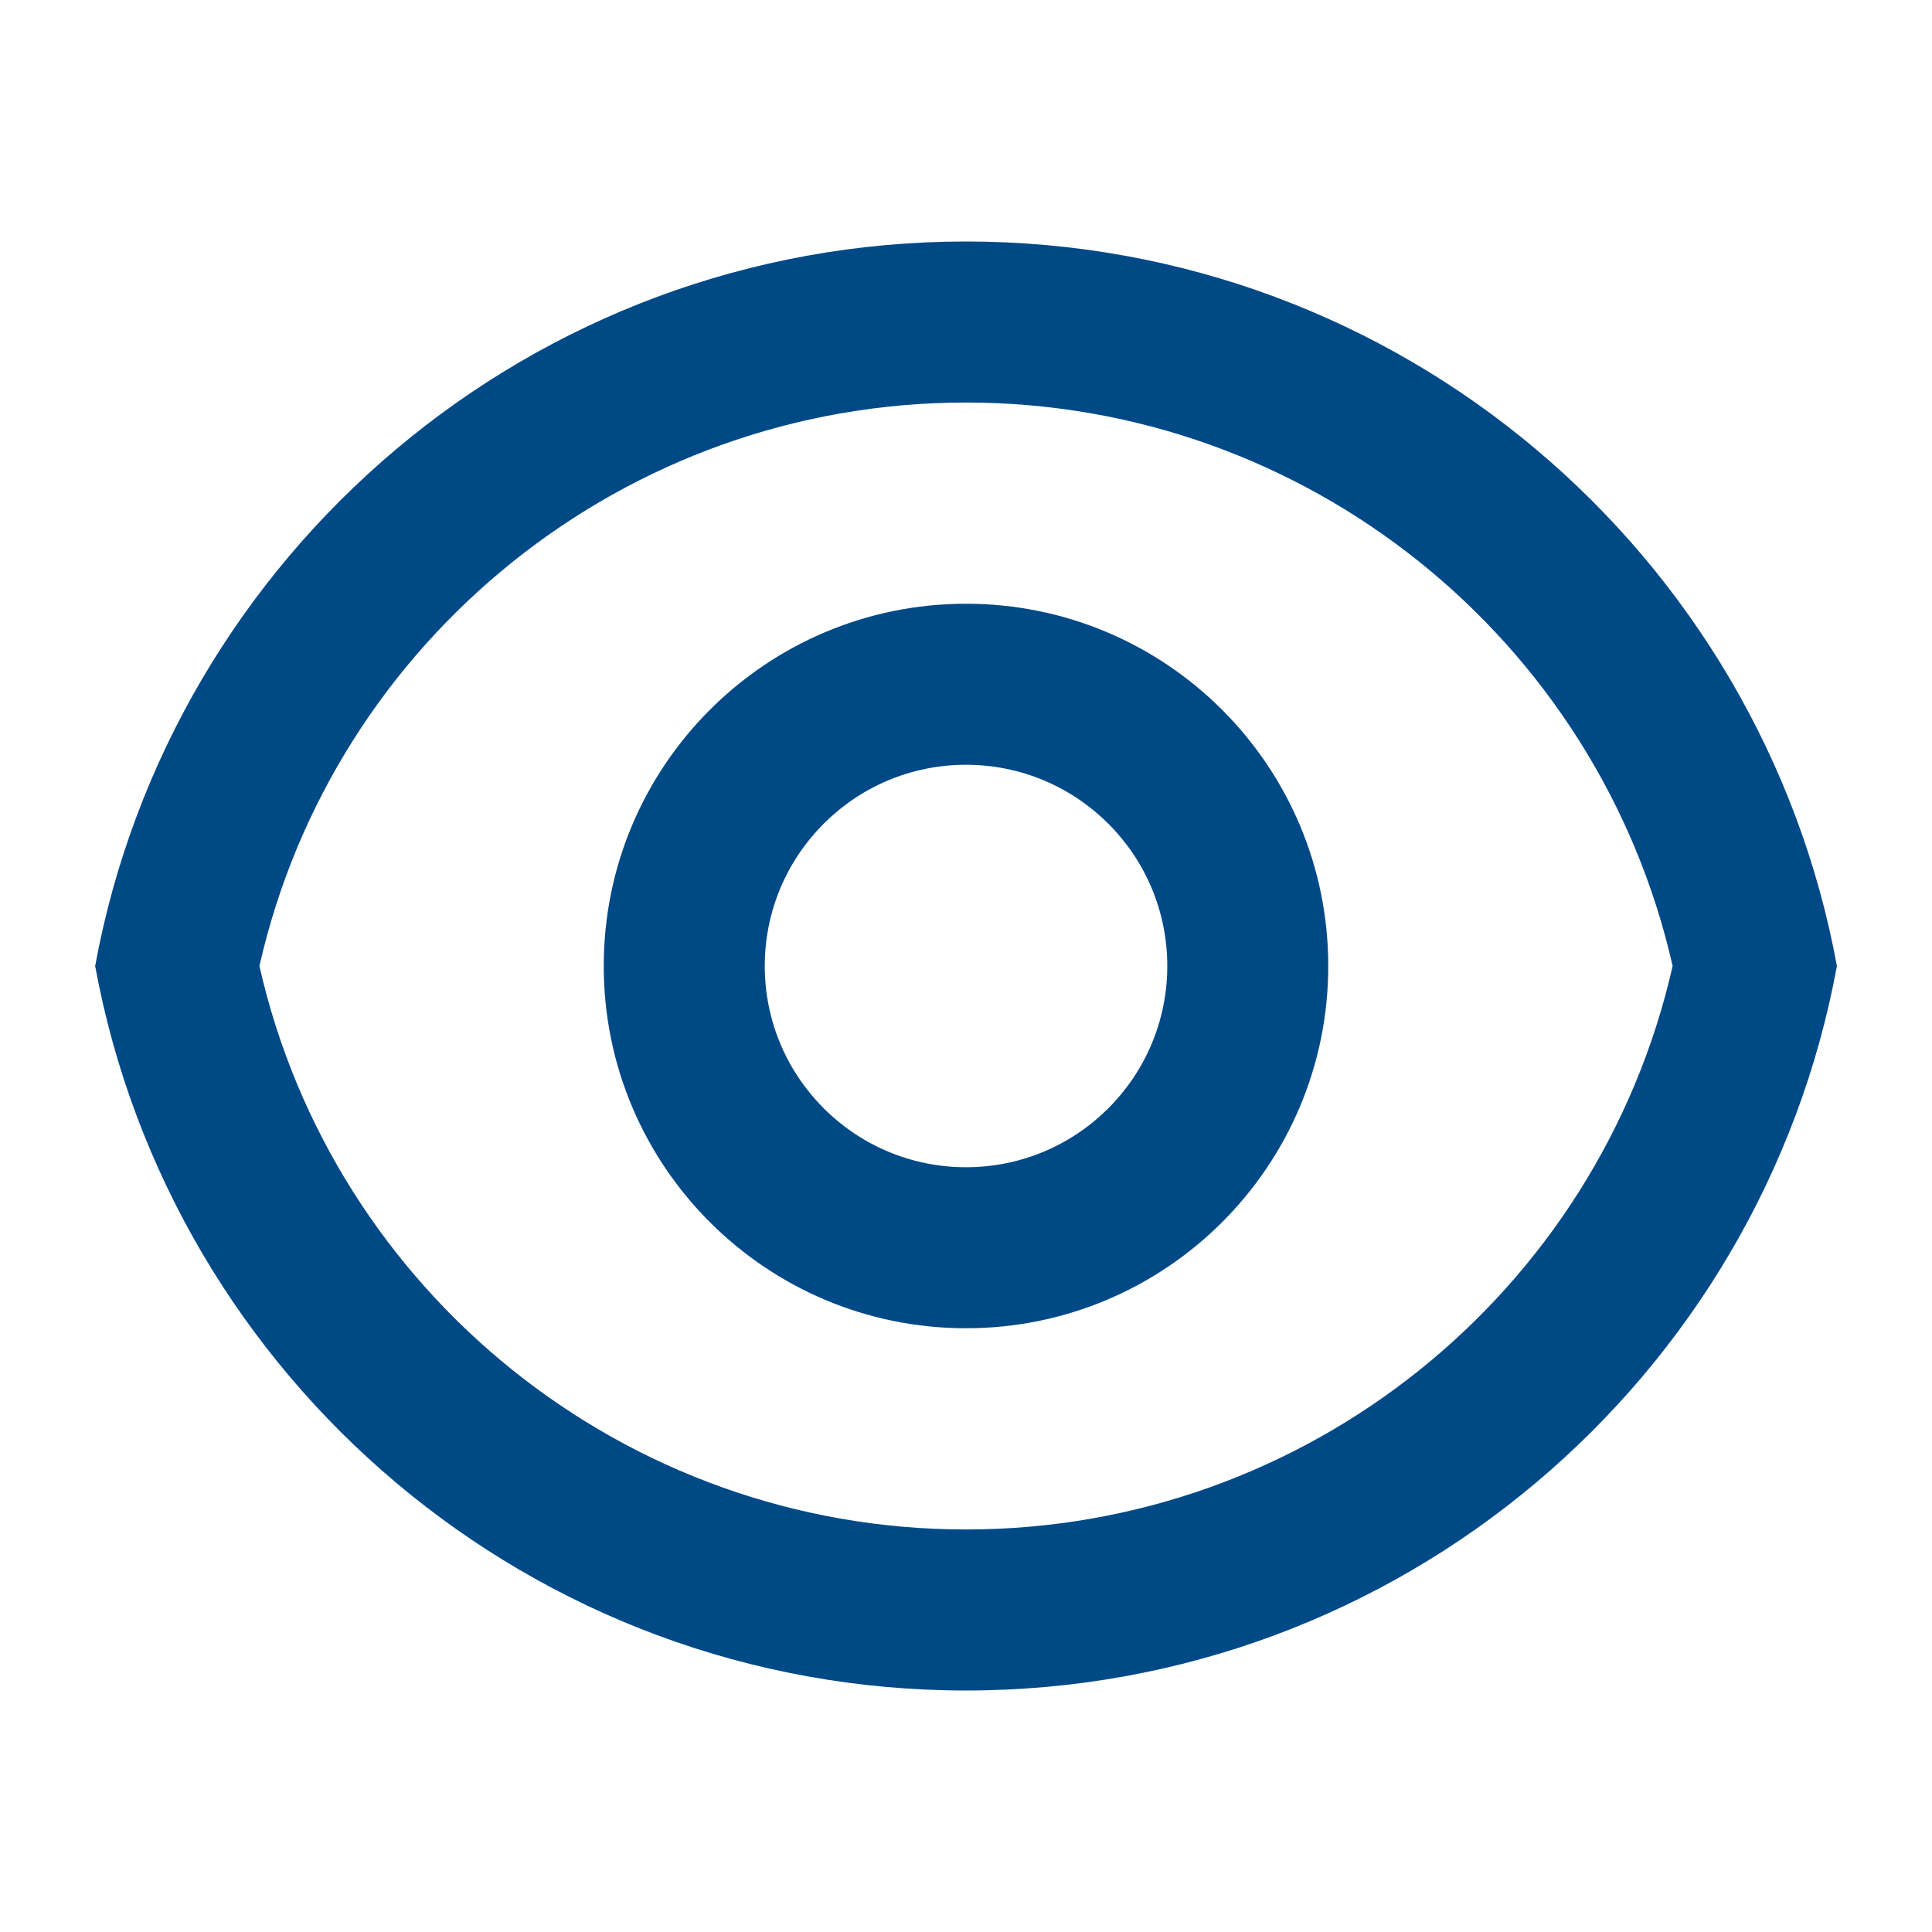 <svg width="32" height="32" viewBox="0 0 32 32" fill="none" xmlns="http://www.w3.org/2000/svg">
<path d="M16 4C23.19 4 29.171 9.173 30.425 16C29.171 22.827 23.19 28 16 28C8.811 28 2.83 22.827 1.576 16C2.83 9.173 8.811 4 16 4ZM16 25.333C21.648 25.333 26.48 21.403 27.704 16C26.48 10.597 21.648 6.667 16 6.667C10.353 6.667 5.52 10.597 4.297 16C5.52 21.403 10.353 25.333 16 25.333ZM16 22C12.687 22 10 19.314 10 16C10 12.686 12.687 10 16 10C19.314 10 22 12.686 22 16C22 19.314 19.314 22 16 22ZM16 19.333C17.841 19.333 19.334 17.841 19.334 16C19.334 14.159 17.841 12.667 16 12.667C14.159 12.667 12.667 14.159 12.667 16C12.667 17.841 14.159 19.333 16 19.333Z" fill="#004987"/>
</svg>
